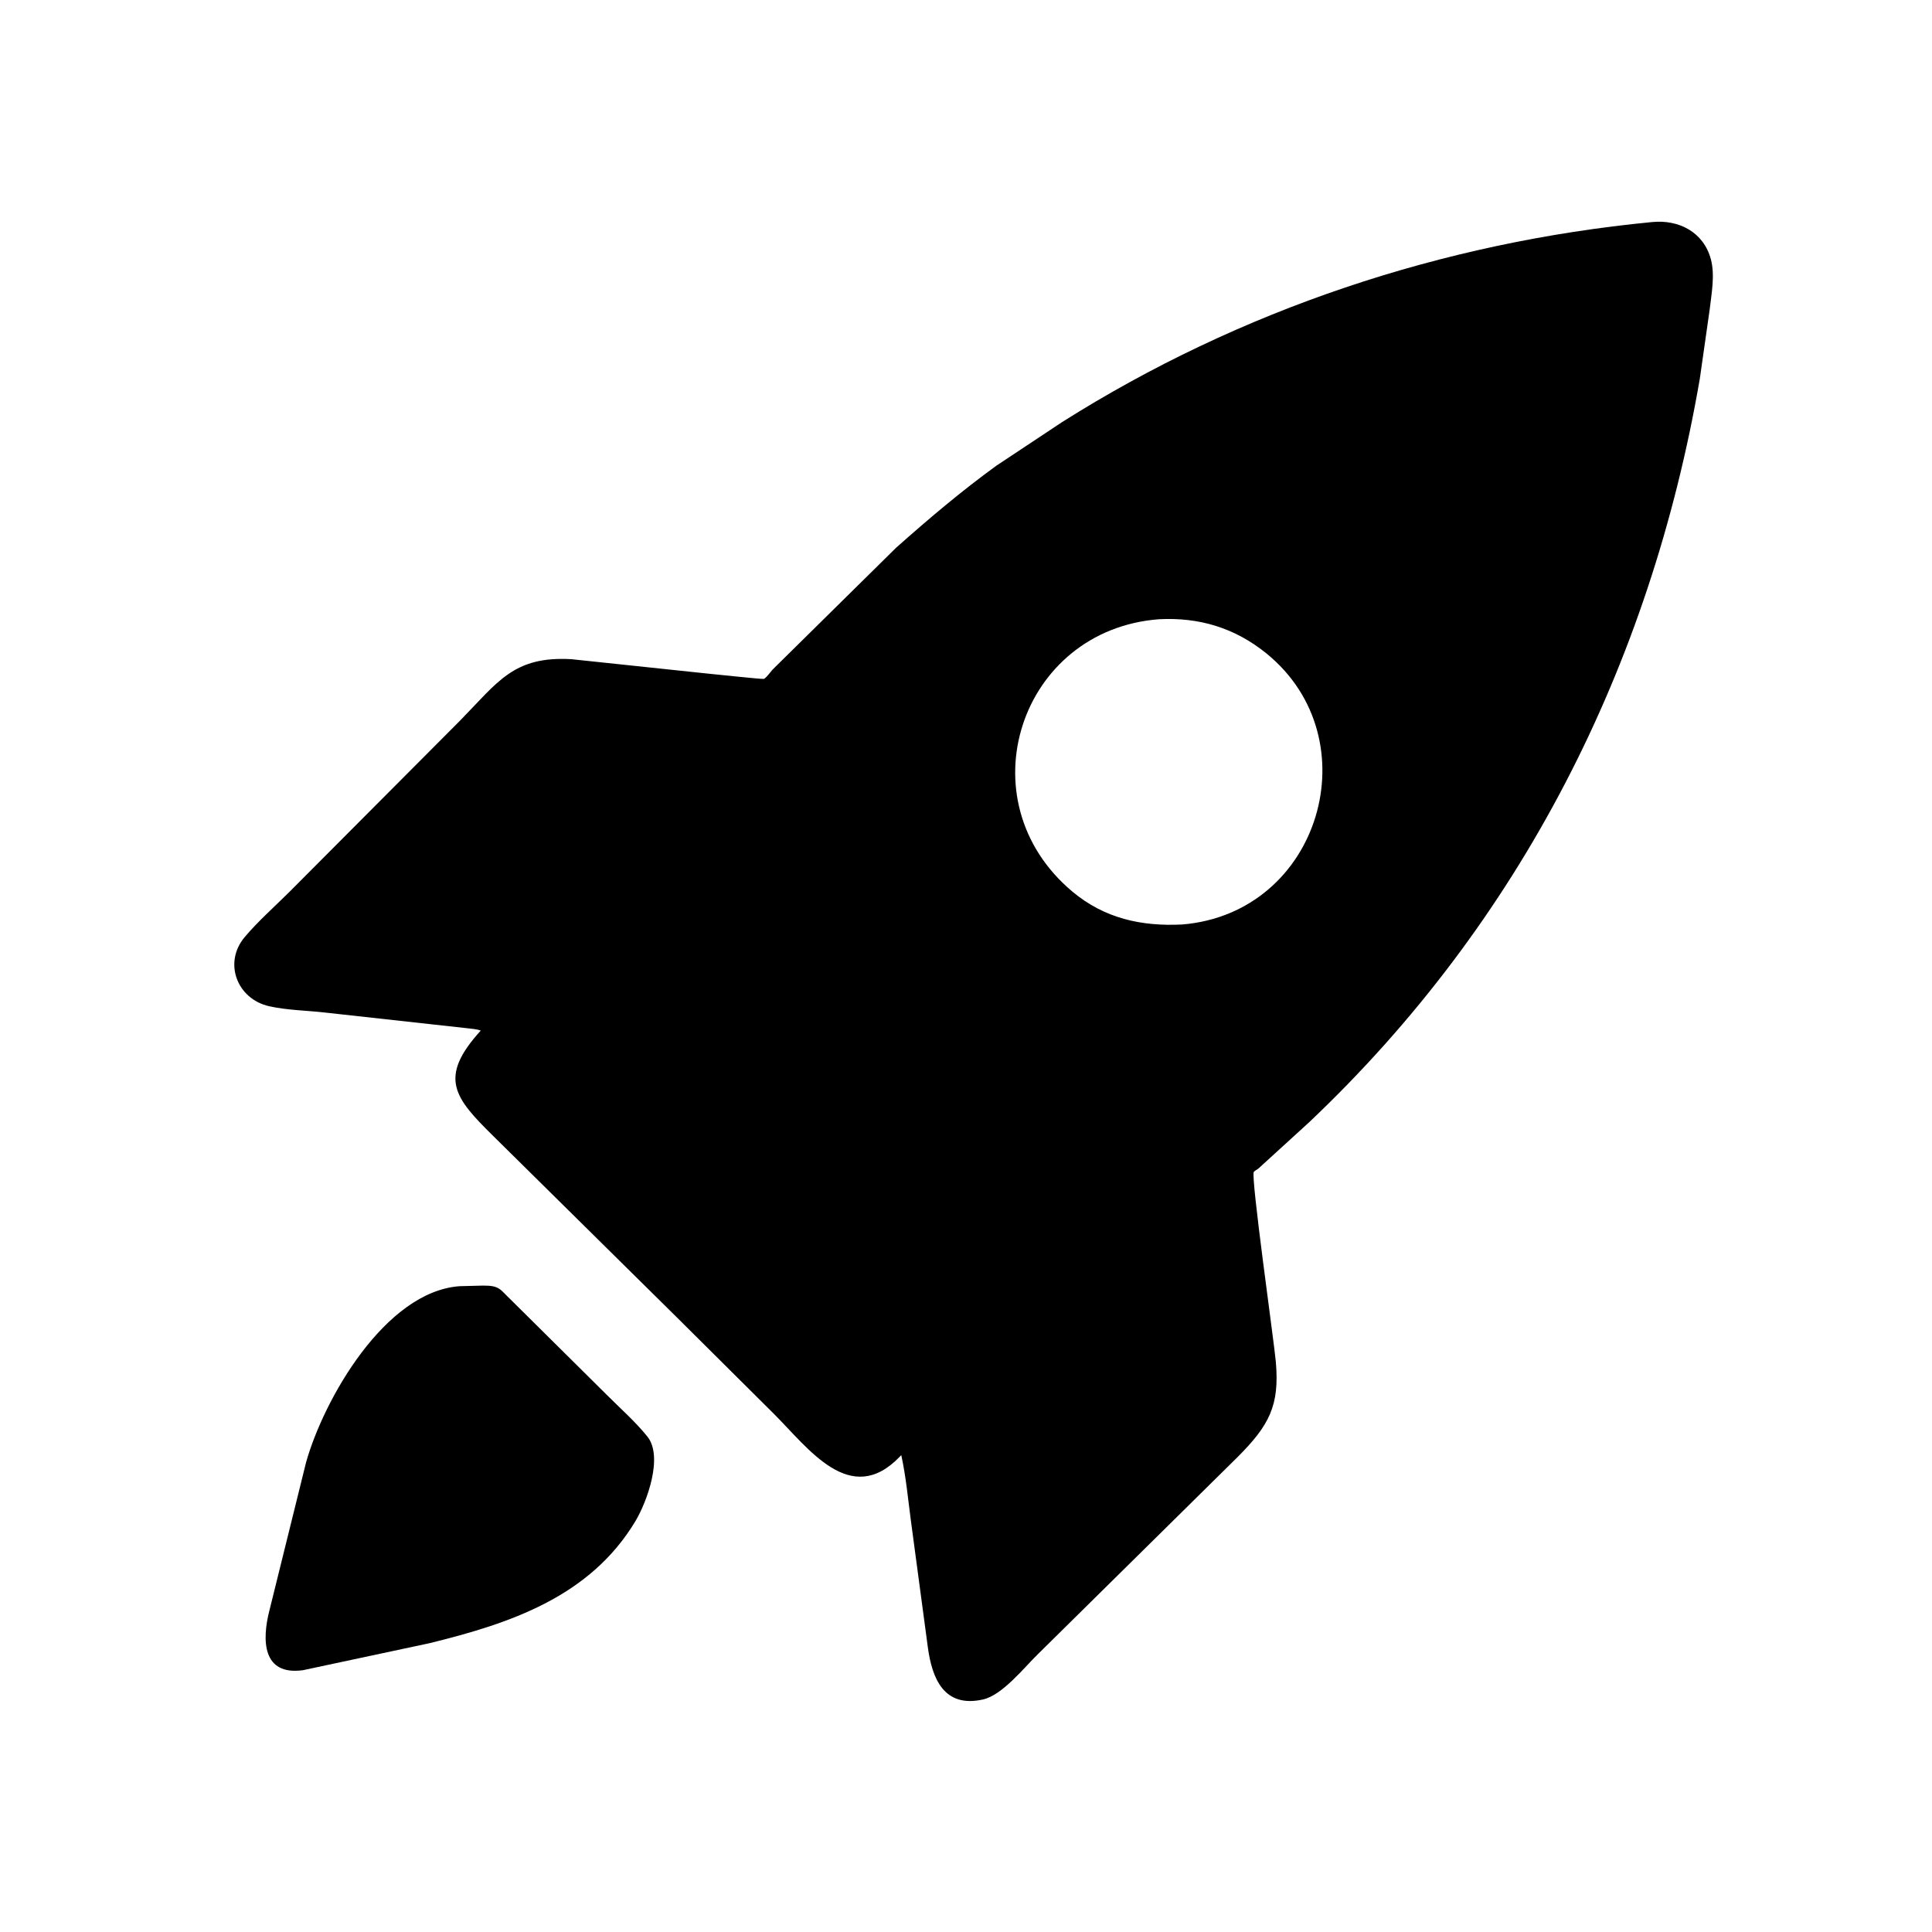 <svg version="1.1" xmlns="http://www.w3.org/2000/svg" style="display: block;" viewBox="0 0 2048 2048" width="640" height="640">
<path transform="translate(0,0)" fill="rgb(0,0,0)" d="M 718.787 1397.75 L 522.739 1204.1 C 481.868 1163.77 464.068 1142.52 509.6 1092.49 C 505.317 1090.79 499.918 1090.58 495.342 1089.98 L 345.041 1073.4 C 325.49 1071.13 304.406 1070.94 285.276 1066.63 C 251.219 1058.96 236.536 1020.47 259.377 993.357 C 273.409 976.699 290.92 961.214 306.428 945.81 L 487.525 764.028 C 528.044 722.689 544.416 695.355 605.613 698.759 L 750.032 714.02 C 756.607 714.565 808.438 720.245 809.79 719.639 C 812.29 718.516 817.059 711.946 819.006 709.768 L 949.698 580.826 C 983.965 550.329 1019.09 520.584 1056.24 493.622 L 1125.93 447.388 C 1314.52 328.246 1529.3 256.832 1751.17 235.405 C 1779.55 232.495 1805.98 246.012 1813.64 274.99 C 1818.06 291.682 1814.27 311.408 1812.3 328.3 L 1801.87 401.5 C 1749.39 706.166 1611.89 977.345 1387.85 1189.54 L 1333.78 1238.87 C 1332.69 1239.68 1329.85 1241.25 1329.1 1242.22 C 1325.59 1246.73 1350.64 1422.64 1352.46 1443.83 C 1356.45 1490.15 1345.42 1510.9 1311.96 1544.47 L 1100.37 1753.32 C 1085.7 1767.54 1062.72 1796.84 1042.08 1801.5 C 1000.33 1810.92 987.923 1778.67 983.555 1746.23 L 965.55 1611.72 C 962.473 1588.54 960.398 1565.34 955.372 1542.48 L 953.473 1544.49 C 901.225 1598.31 856.96 1535.21 820.283 1498.66 L 718.787 1397.75 z M 1228.6 656.42 C 1080.98 667.605 1021.44 848.396 1136.72 945.08 C 1170.71 973.58 1209.91 982.172 1253.25 979.998 C 1399.67 967.865 1453.71 783.132 1342.59 692.77 C 1309.22 665.642 1271.28 654.175 1228.6 656.42 z"/>
<path transform="translate(0,0)" fill="rgb(0,0,0)" d="M 455.377 1741.84 L 321.069 1770.5 C 278.054 1776.35 277.474 1738.62 285.646 1706.97 L 324.428 1550.24 C 343.13 1483.59 408.073 1369.15 487.233 1363.41 L 512.129 1362.78 C 530.086 1362.66 530.022 1367 541.887 1378.14 L 643.241 1478.63 C 657.461 1492.9 673.618 1507.11 686.225 1522.78 C 703.436 1544.16 685.666 1592.38 673.48 1612.64 C 625.188 1692.93 540.083 1721.05 455.377 1741.84 z"/>
</svg>